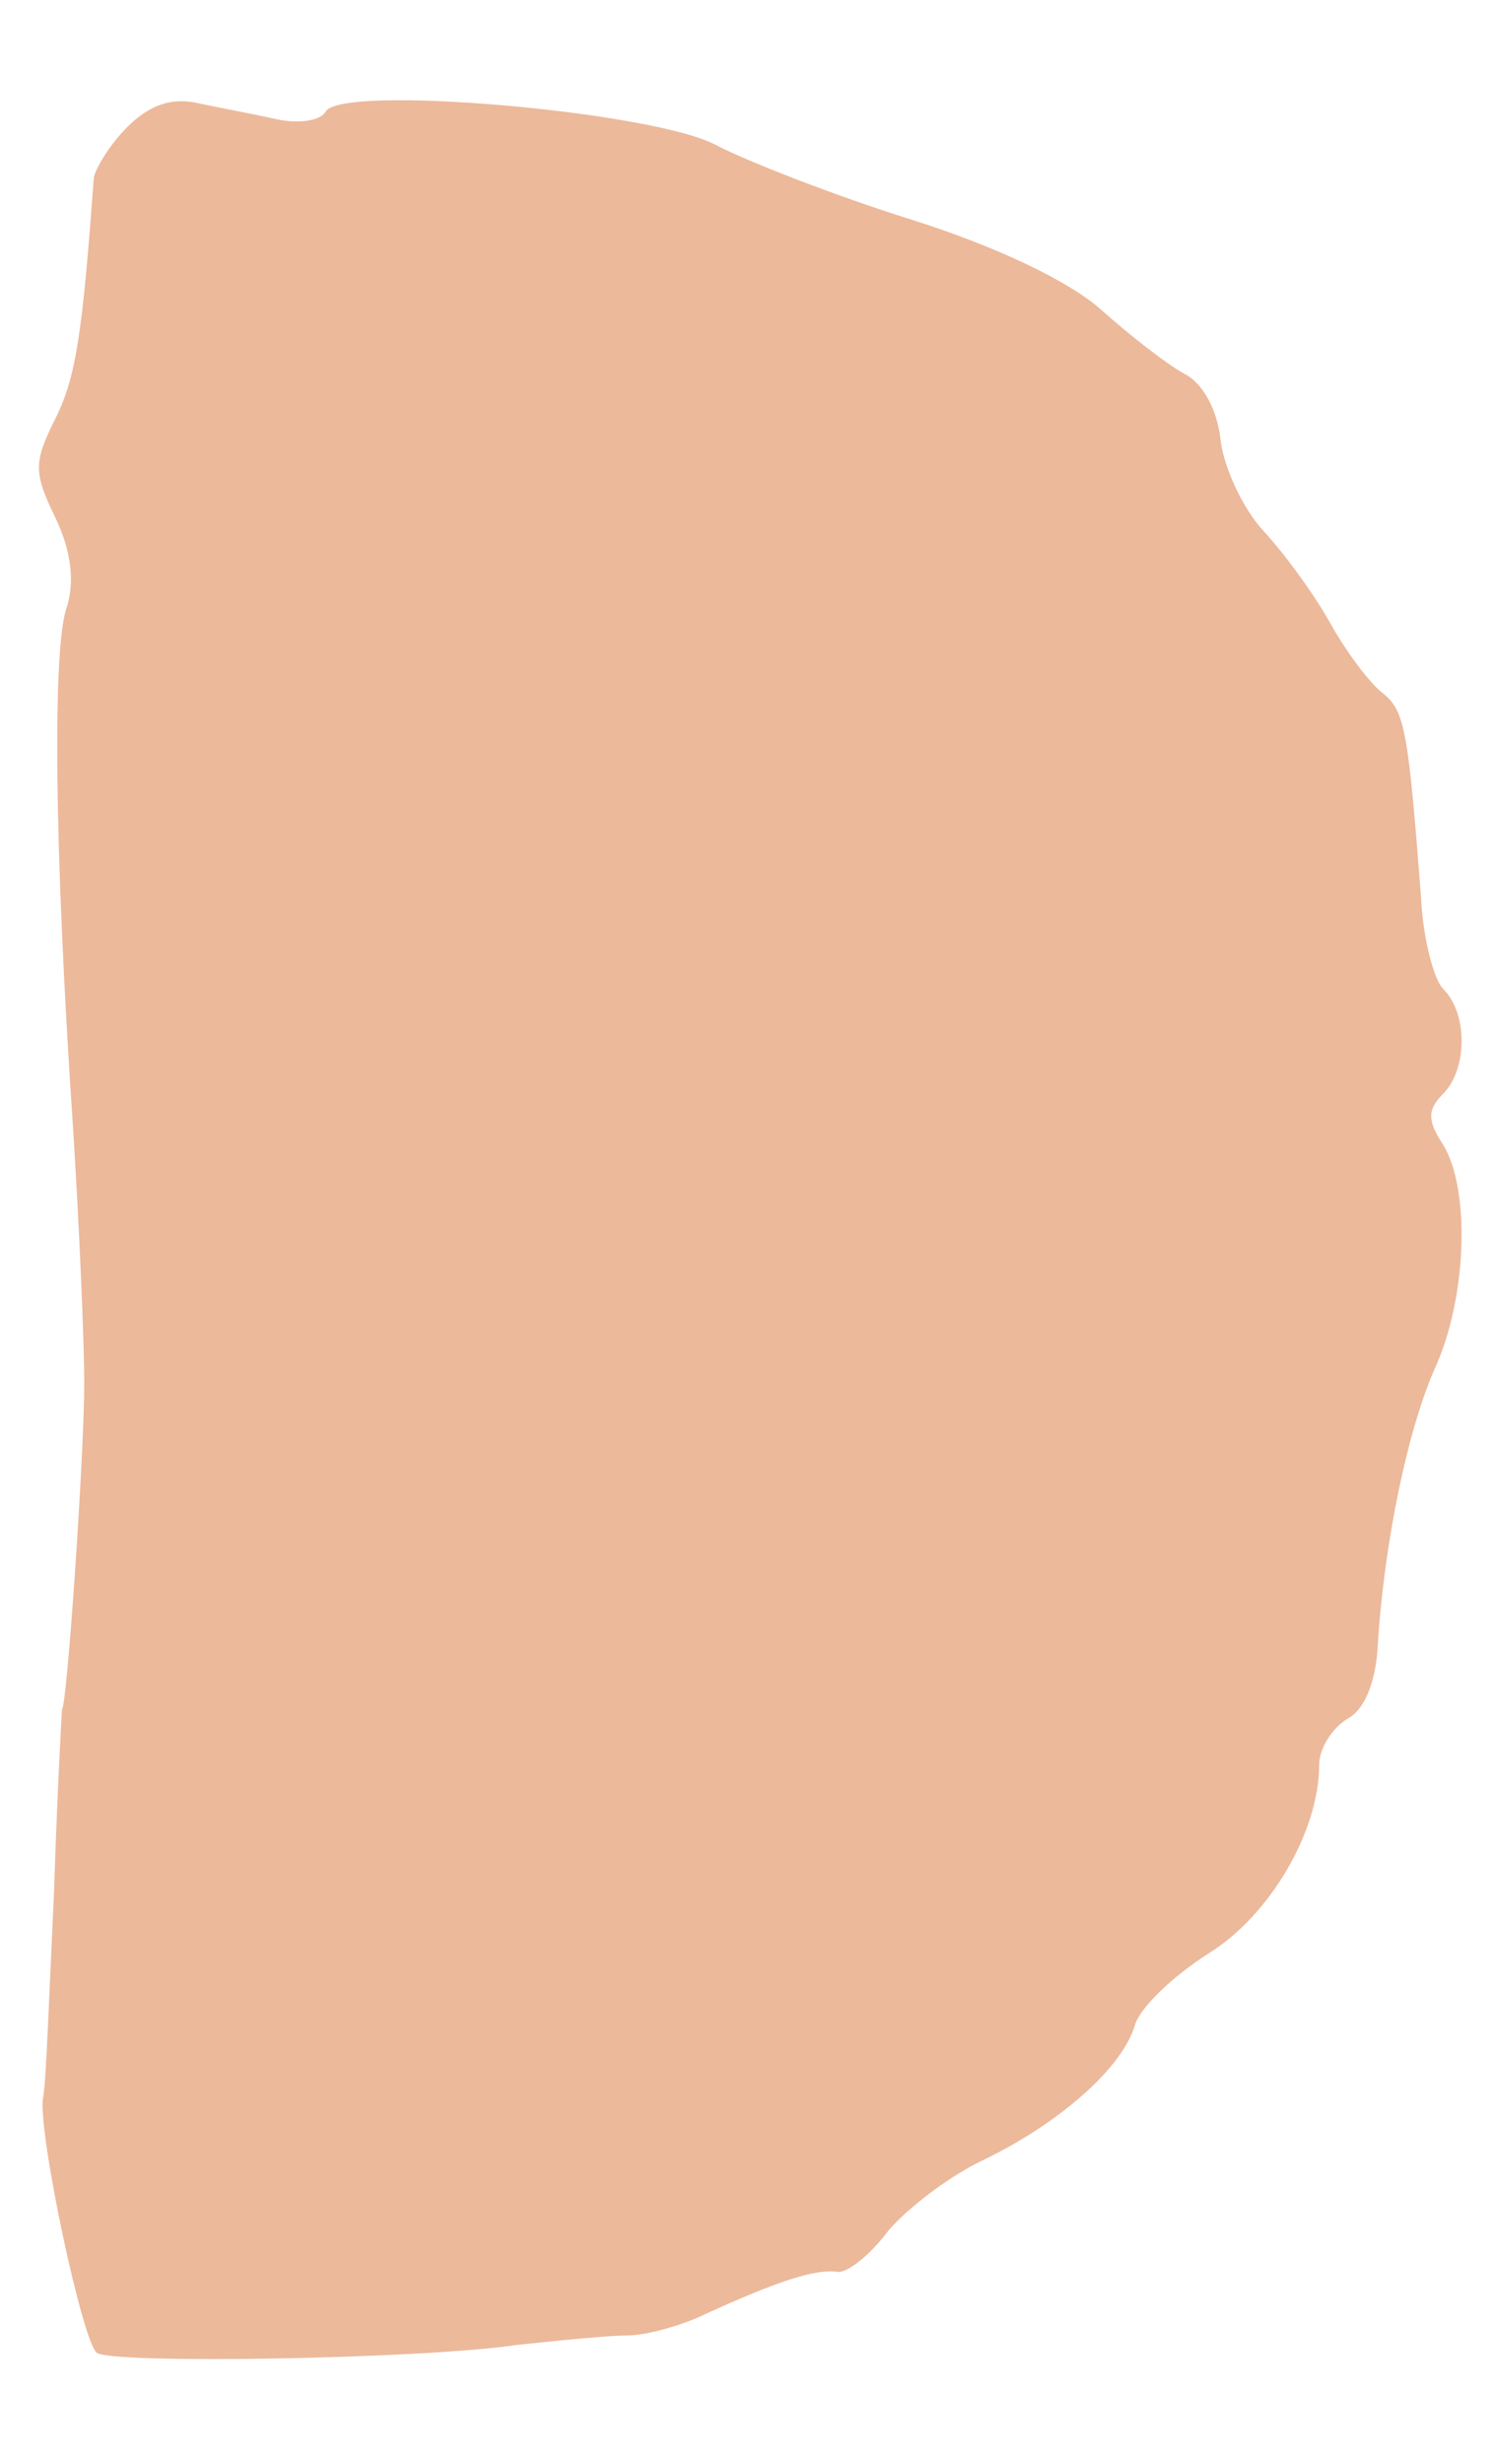 <?xml version="1.0" standalone="no"?>
<!DOCTYPE svg PUBLIC "-//W3C//DTD SVG 20010904//EN"
 "http://www.w3.org/TR/2001/REC-SVG-20010904/DTD/svg10.dtd">
<svg version="1.0" xmlns="http://www.w3.org/2000/svg"
 width="94pt" height="155pt" viewBox="0 0 94 155"
 preserveAspectRatio="xMidYMid meet">
<g transform="translate(0,155) scale(0.1,-0.1)"
fill="#ecb99b" stroke="none">
<path d="M80 1470 c-11 -11 -20 -26 -21 -32 -7 -96 -11 -125 -24 -151 -14 -28
-14 -34 0 -63 10 -21 12 -40 7 -56 -9 -25 -8 -151 4 -328 4 -63 7 -135 7 -160
0 -46 -11 -205 -14 -205 0 0 -3 -52 -5 -115 -3 -63 -5 -122 -7 -130 -3 -22 25
-154 34 -160 10 -7 203 -4 264 5 28 3 59 6 70 6 11 0 34 6 50 14 44 20 68 28
82 26 6 -1 21 11 32 26 12 14 38 34 59 44 48 23 88 58 96 85 3 11 24 31 46 45
39 24 70 77 70 119 0 10 8 23 18 29 11 6 18 24 19 48 4 63 19 136 37 175 19
44 21 110 4 138 -10 15 -10 22 0 32 15 15 16 50 0 66 -6 6 -13 33 -14 59 -8
103 -10 116 -24 127 -8 6 -23 26 -33 44 -10 18 -29 44 -42 58 -13 14 -25 40
-27 57 -2 19 -11 36 -23 42 -11 6 -34 24 -52 40 -20 18 -66 40 -120 57 -48 15
-104 37 -123 47 -40 21 -234 38 -245 21 -3 -6 -17 -8 -31 -5 -13 3 -35 7 -49
10 -17 4 -31 -1 -45 -15z"/>
</g>
</svg>
